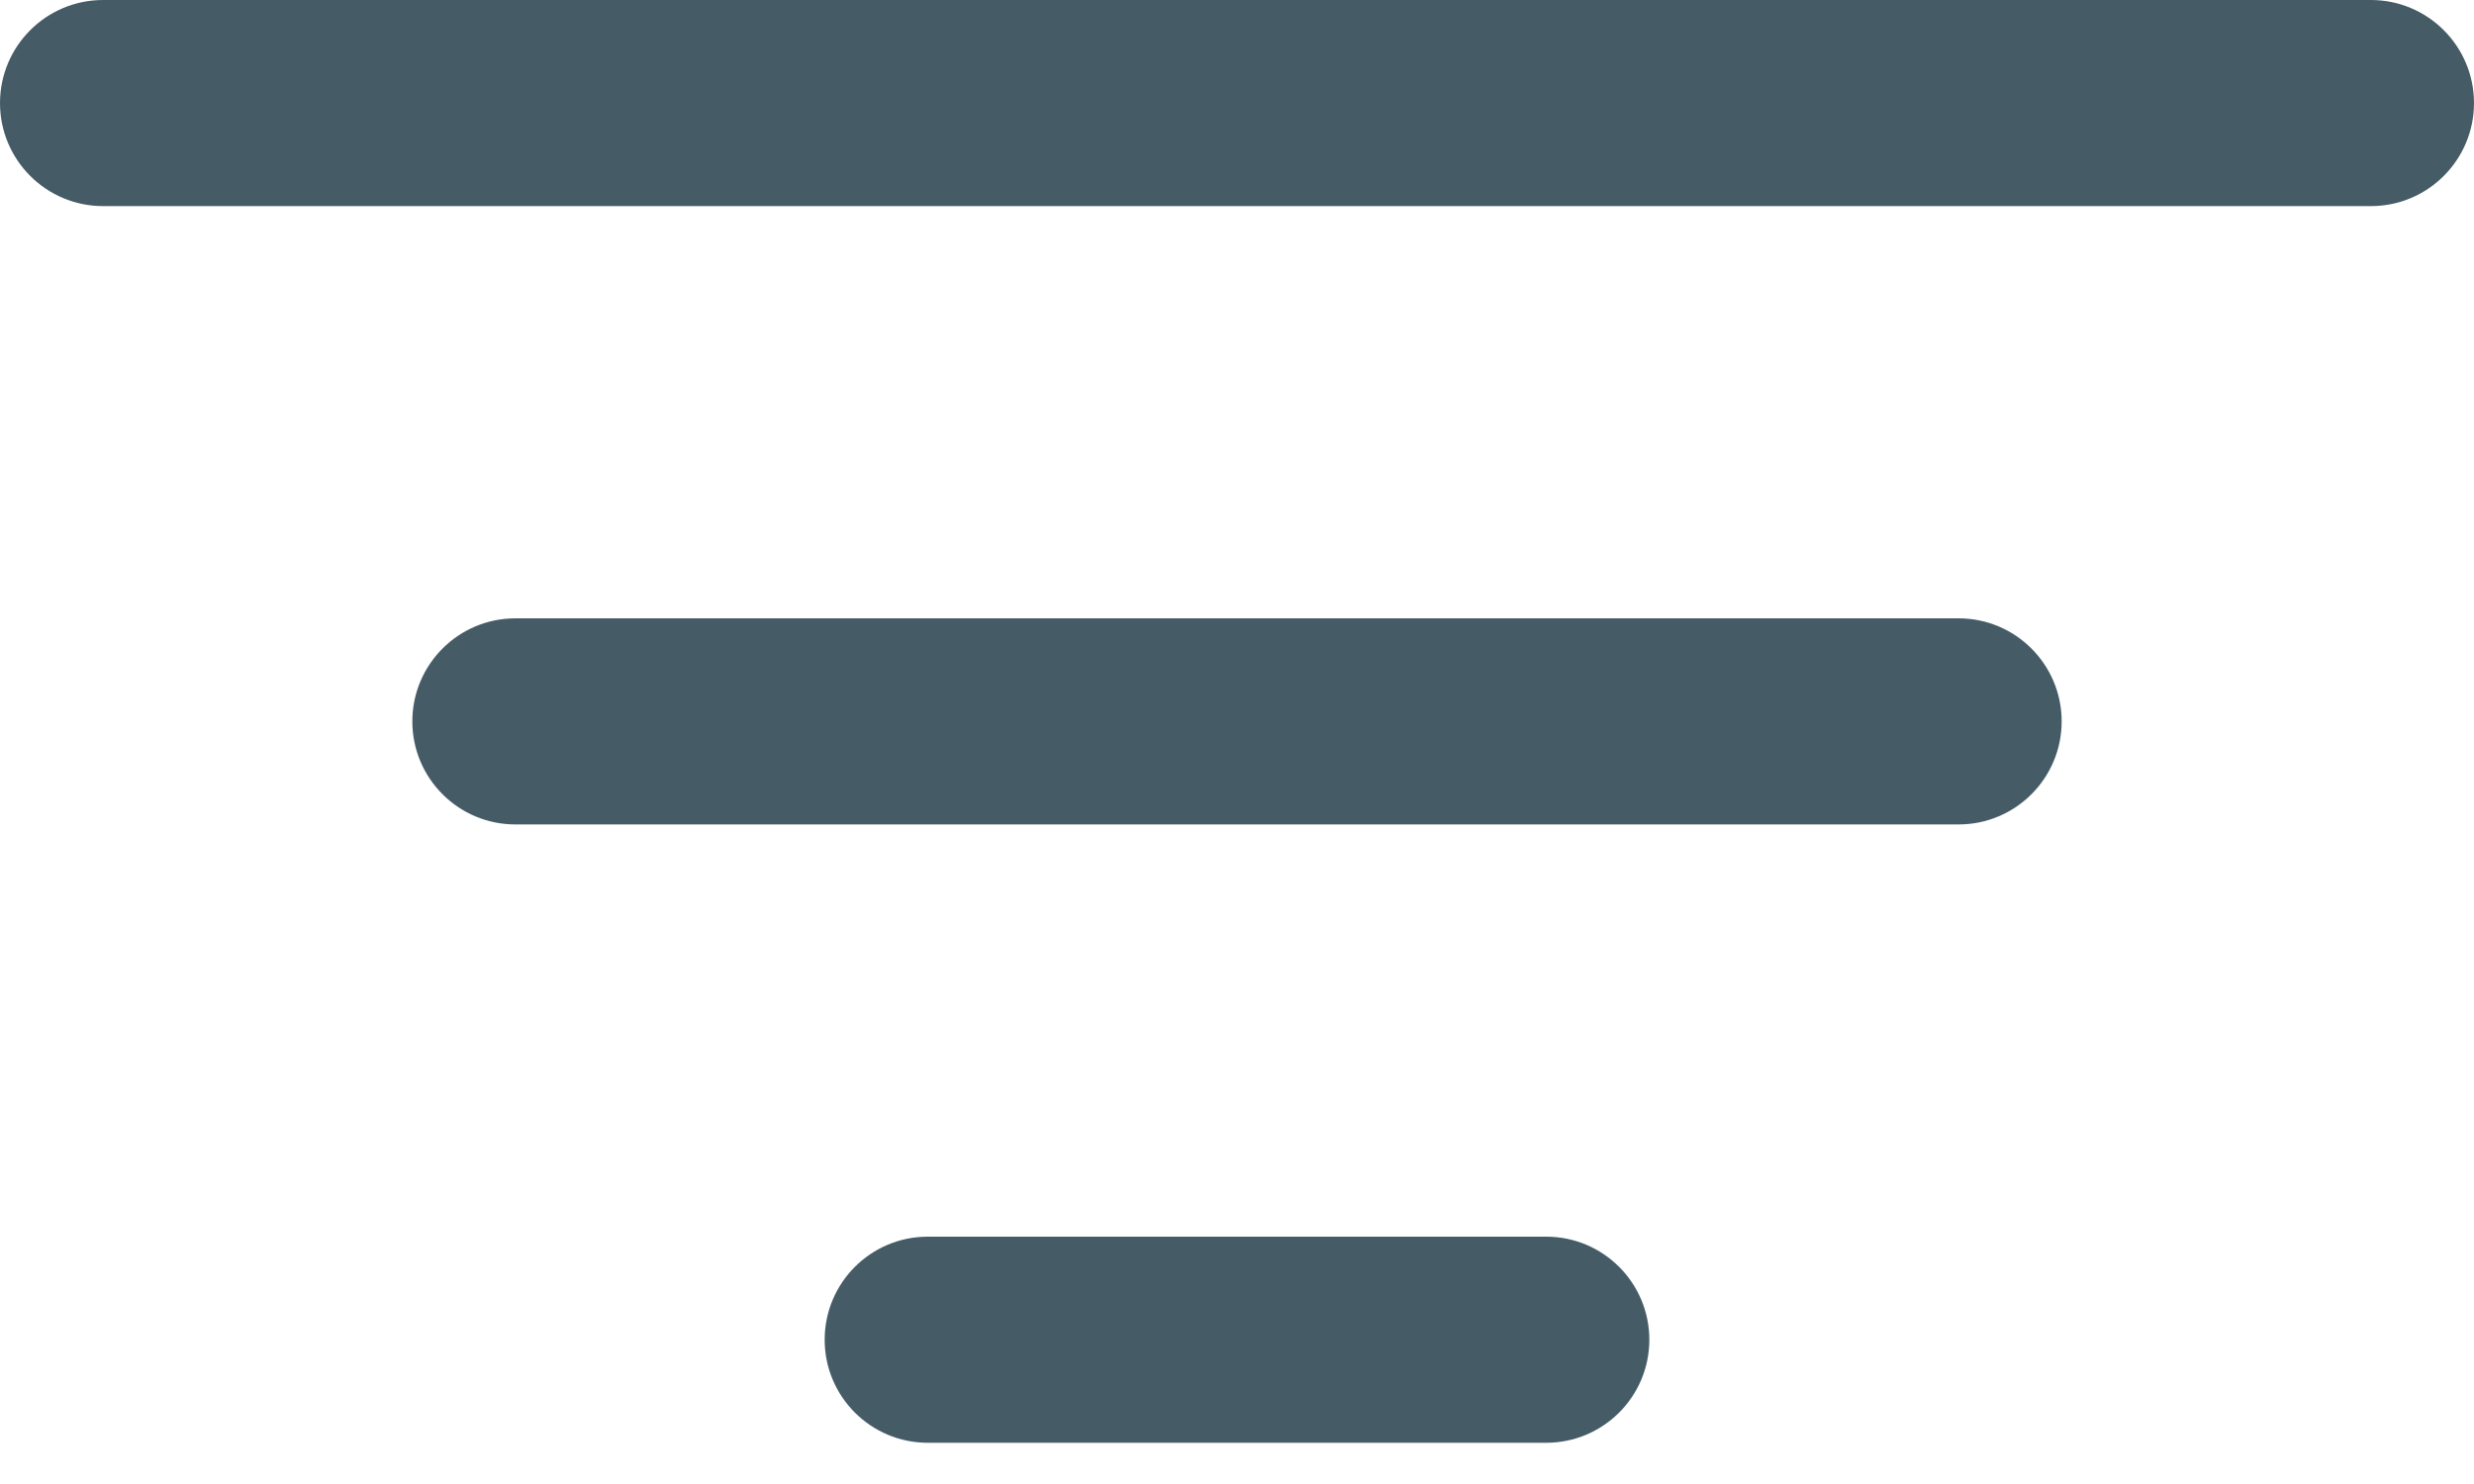 <svg width="15" height="9" viewBox="0 0 15 9" fill="none" xmlns="http://www.w3.org/2000/svg">
<path fill-rule="evenodd" clip-rule="evenodd" d="M5 8.125C5 7.78 5.28 7.5 5.625 7.5H9.375C9.72 7.5 10 7.78 10 8.125C10 8.47 9.72 8.75 9.375 8.75H5.625C5.28 8.75 5 8.47 5 8.125Z" fill="#455C67"/>
<path fill-rule="evenodd" clip-rule="evenodd" d="M2.5 4.375C2.5 4.03 2.78 3.75 3.125 3.75H11.875C12.22 3.75 12.5 4.03 12.5 4.375C12.5 4.72 12.22 5 11.875 5H3.125C2.78 5 2.5 4.72 2.5 4.375Z" fill="#455C67"/>
<path fill-rule="evenodd" clip-rule="evenodd" d="M0 0.625C0 0.28 0.28 0 0.625 0H14.375C14.72 0 15 0.28 15 0.625C15 0.97 14.72 1.25 14.375 1.25H0.625C0.28 1.25 0 0.97 0 0.625Z" fill="#455C67"/>
</svg>
